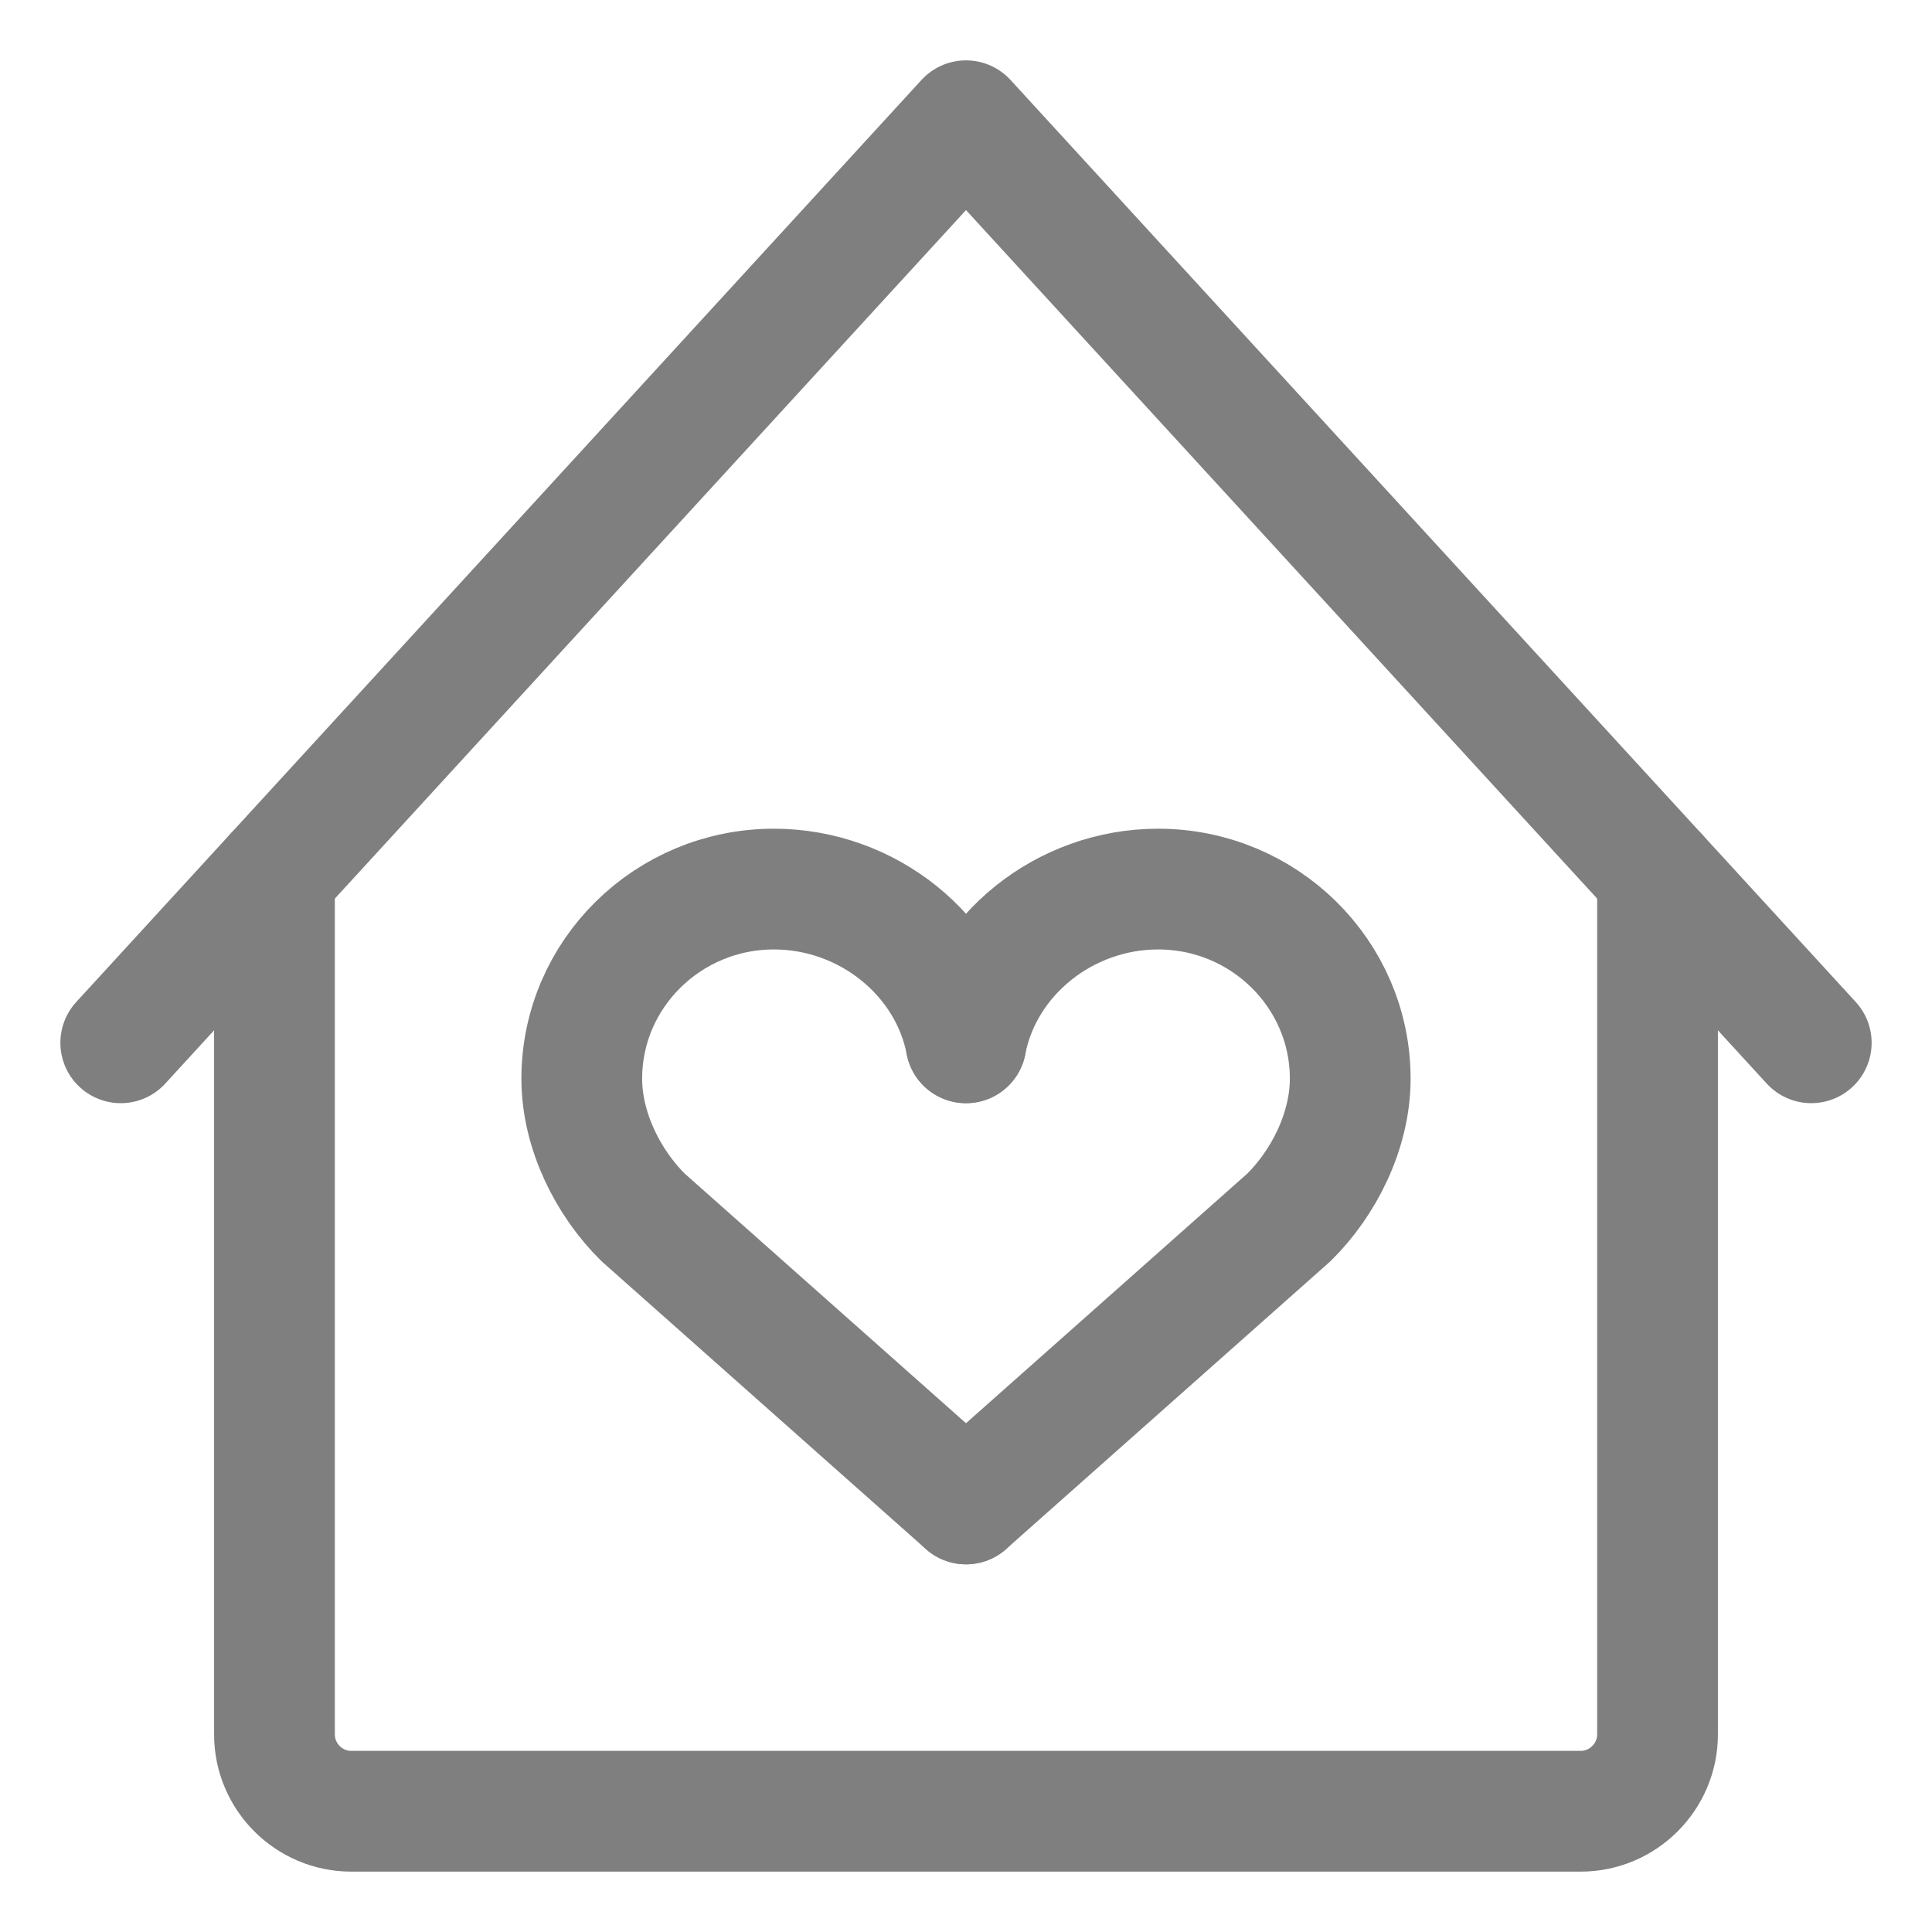<svg width="16" height="16" viewBox="0 0 16 16" fill="none" xmlns="http://www.w3.org/2000/svg">
    <g opacity="0.5">
        <path d="M2.273 7.248V14.364C2.273 14.714 2.559 15 2.909 15H13.091C13.44 15 13.727 14.714 13.727 14.364V7.248" stroke="black" stroke-miterlimit="10" stroke-linecap="round" stroke-linejoin="round"/>
        <path d="M1 8.636L8 1L15 8.636" stroke="black" stroke-miterlimit="10" stroke-linecap="round" stroke-linejoin="round"/>
        <path d="M8 12.455L10.674 10.082C10.962 9.798 11.182 9.366 11.182 8.933C11.182 8.067 10.469 7.363 9.591 7.363C8.815 7.363 8.14 7.91 8 8.636" stroke="black" stroke-miterlimit="10" stroke-linecap="round" stroke-linejoin="round"/>
        <path d="M8 12.455L5.326 10.082C5.038 9.798 4.818 9.366 4.818 8.933C4.818 8.067 5.531 7.363 6.409 7.363C7.185 7.363 7.86 7.91 8 8.636" stroke="black" stroke-miterlimit="10" stroke-linecap="round" stroke-linejoin="round"/>
    </g>
</svg>
